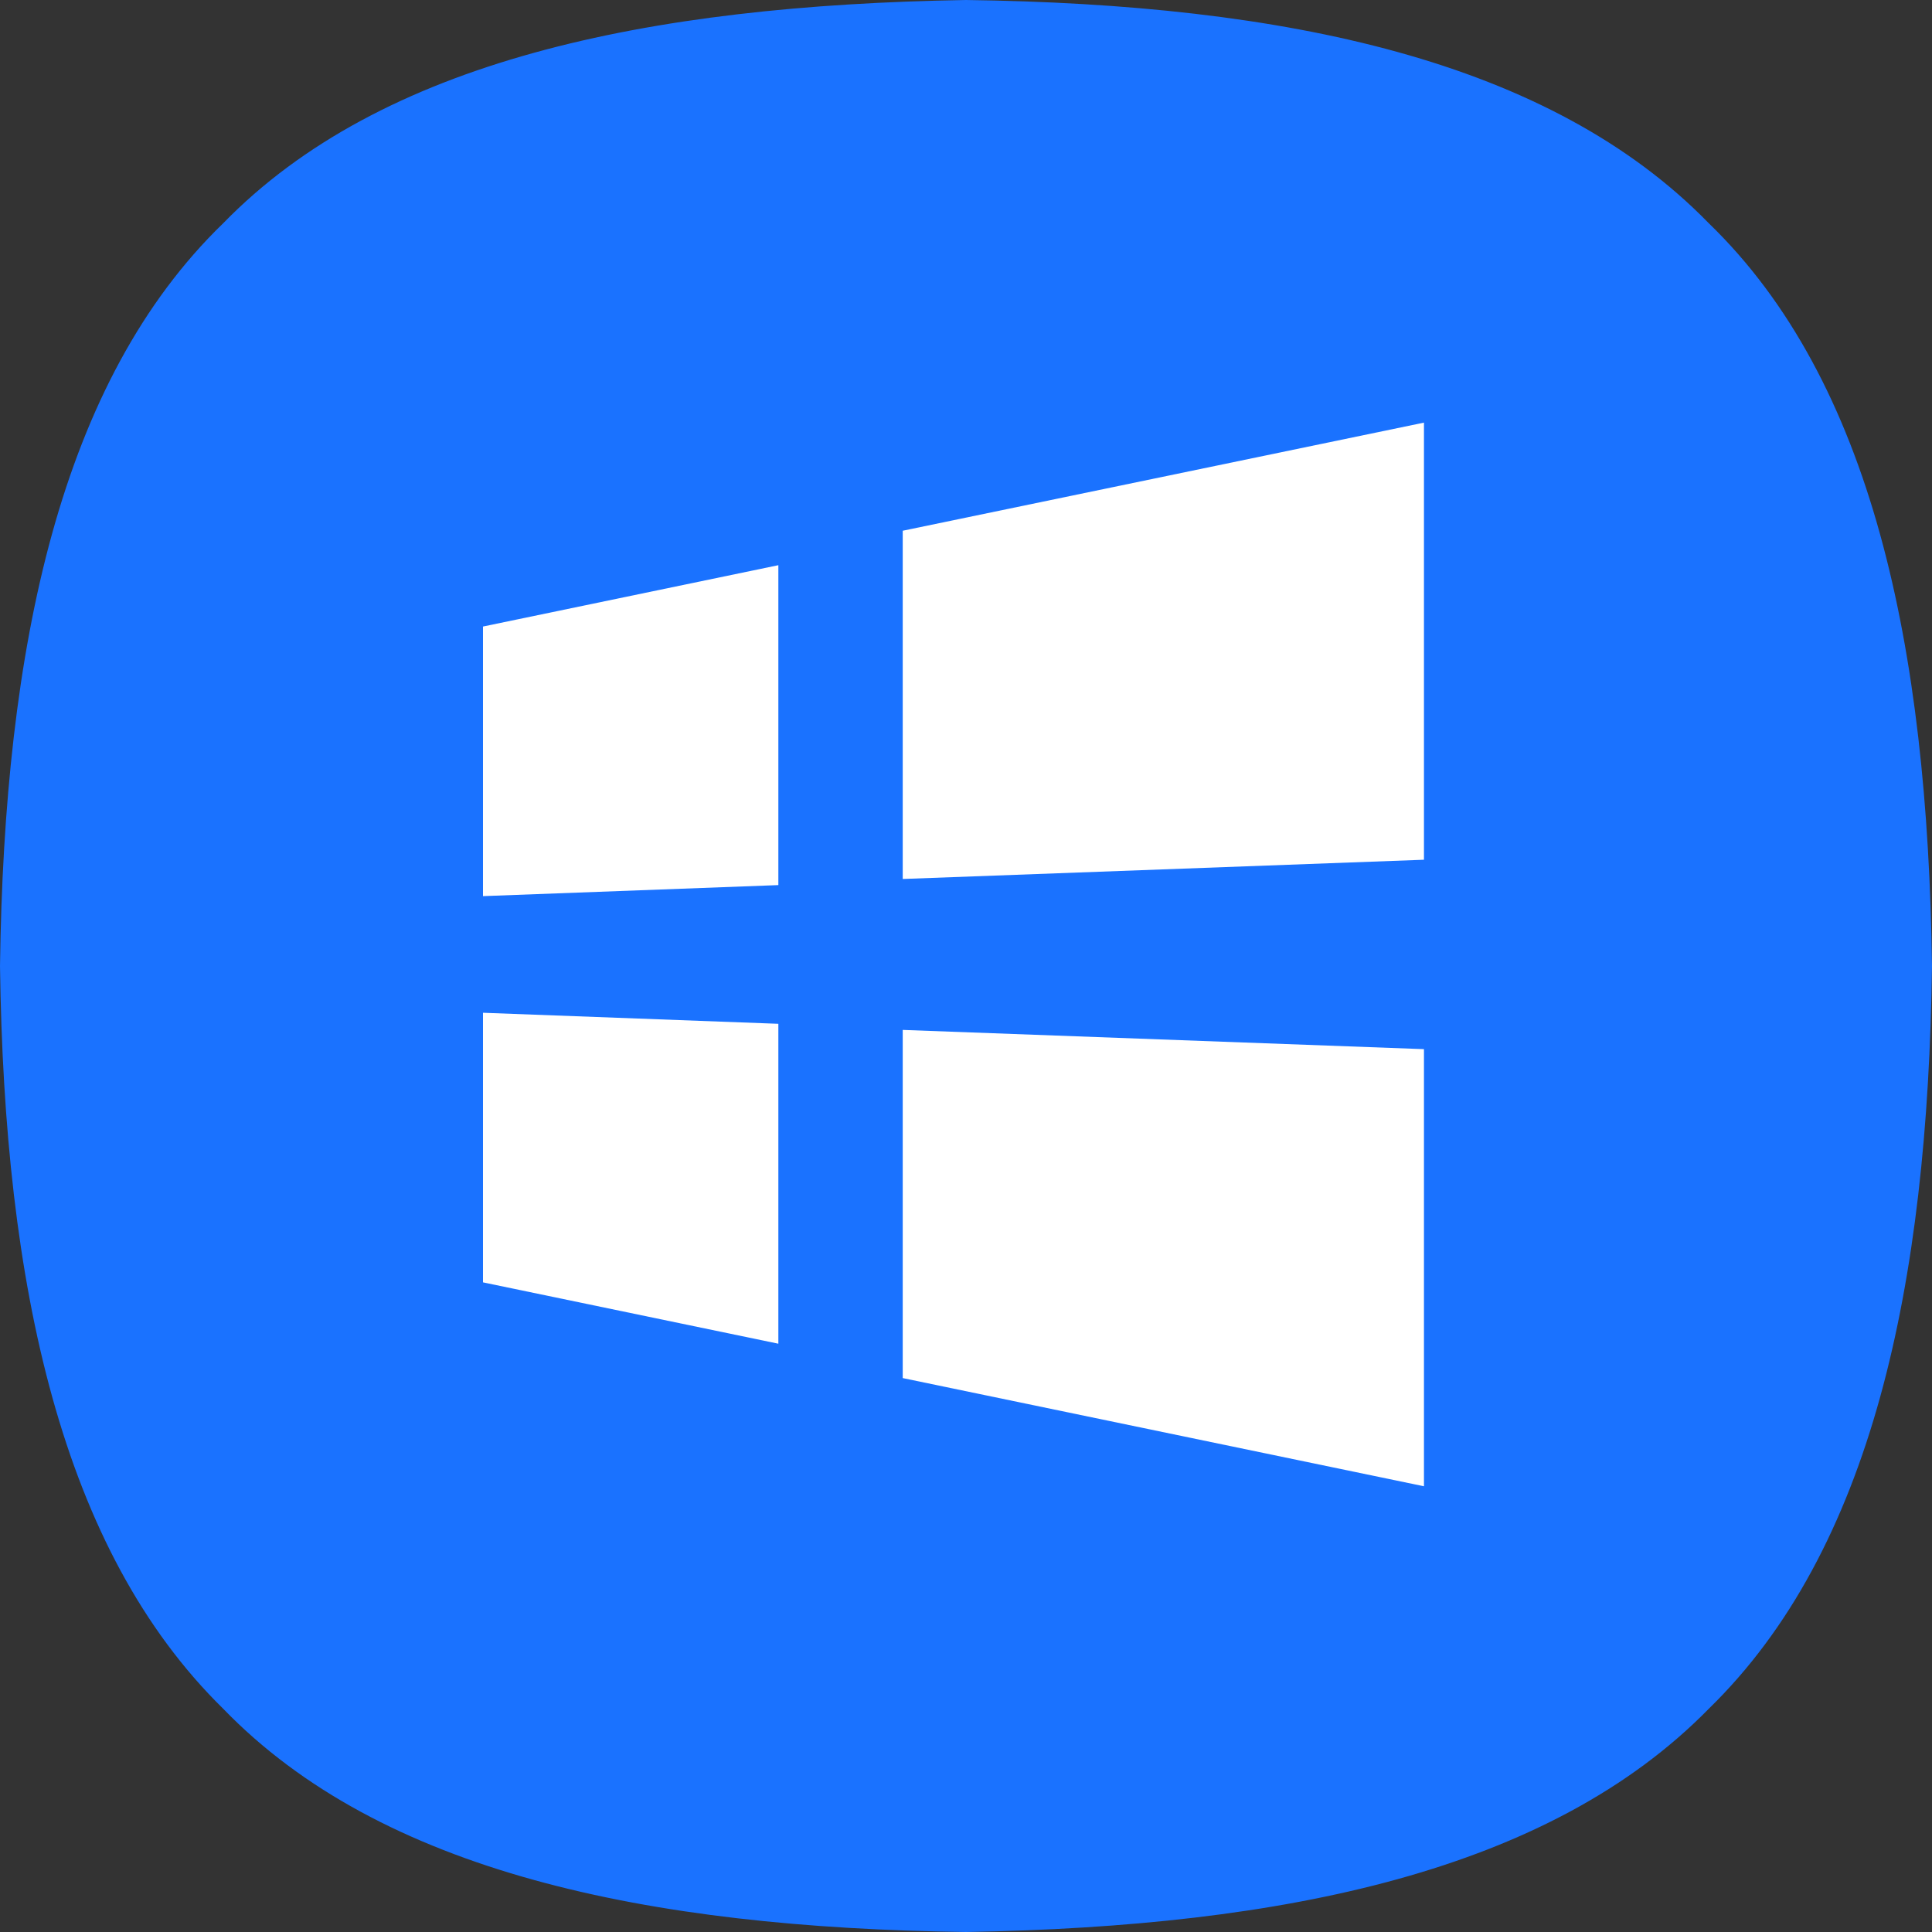<?xml version="1.0" standalone="no"?><!DOCTYPE svg PUBLIC "-//W3C//DTD SVG 1.1//EN" "http://www.w3.org/Graphics/SVG/1.1/DTD/svg11.dtd"><svg t="1733820749970" class="icon" viewBox="0 0 1024 1024" version="1.1" xmlns="http://www.w3.org/2000/svg" p-id="24555" xmlns:xlink="http://www.w3.org/1999/xlink" width="200" height="200"><rect x="0" y="0" width="1024" height="1024" fill="#333333" stroke="none"/><path d="M1024 512c-2.261 169.515-31.872 309.461-118.315 393.685C821.461 991.573 681.515 1021.141 512 1024c-169.515-2.261-310.059-31.872-393.685-118.315C32.427 821.504 2.261 681.557 0 512c2.261-169.515 31.872-310.059 118.315-393.685C201.941 32.427 342.443 2.816 512 0c169.515 2.261 309.461 31.872 393.685 118.315C992.128 201.941 1021.739 342.485 1024 512z" fill="#1A72FF" p-id="24556"></path><path d="M256 332.075v142.891l156.544-5.845V299.563z m222.464-50.731v184.533l276.267-10.197V224l-276.267 57.301zM256 536.789v142.891l156.544 32.512v-169.557L256 536.789z m222.464 9.088v184.533l276.267 57.344v-231.68z" fill="#FFFFFF" p-id="24557"></path></svg>